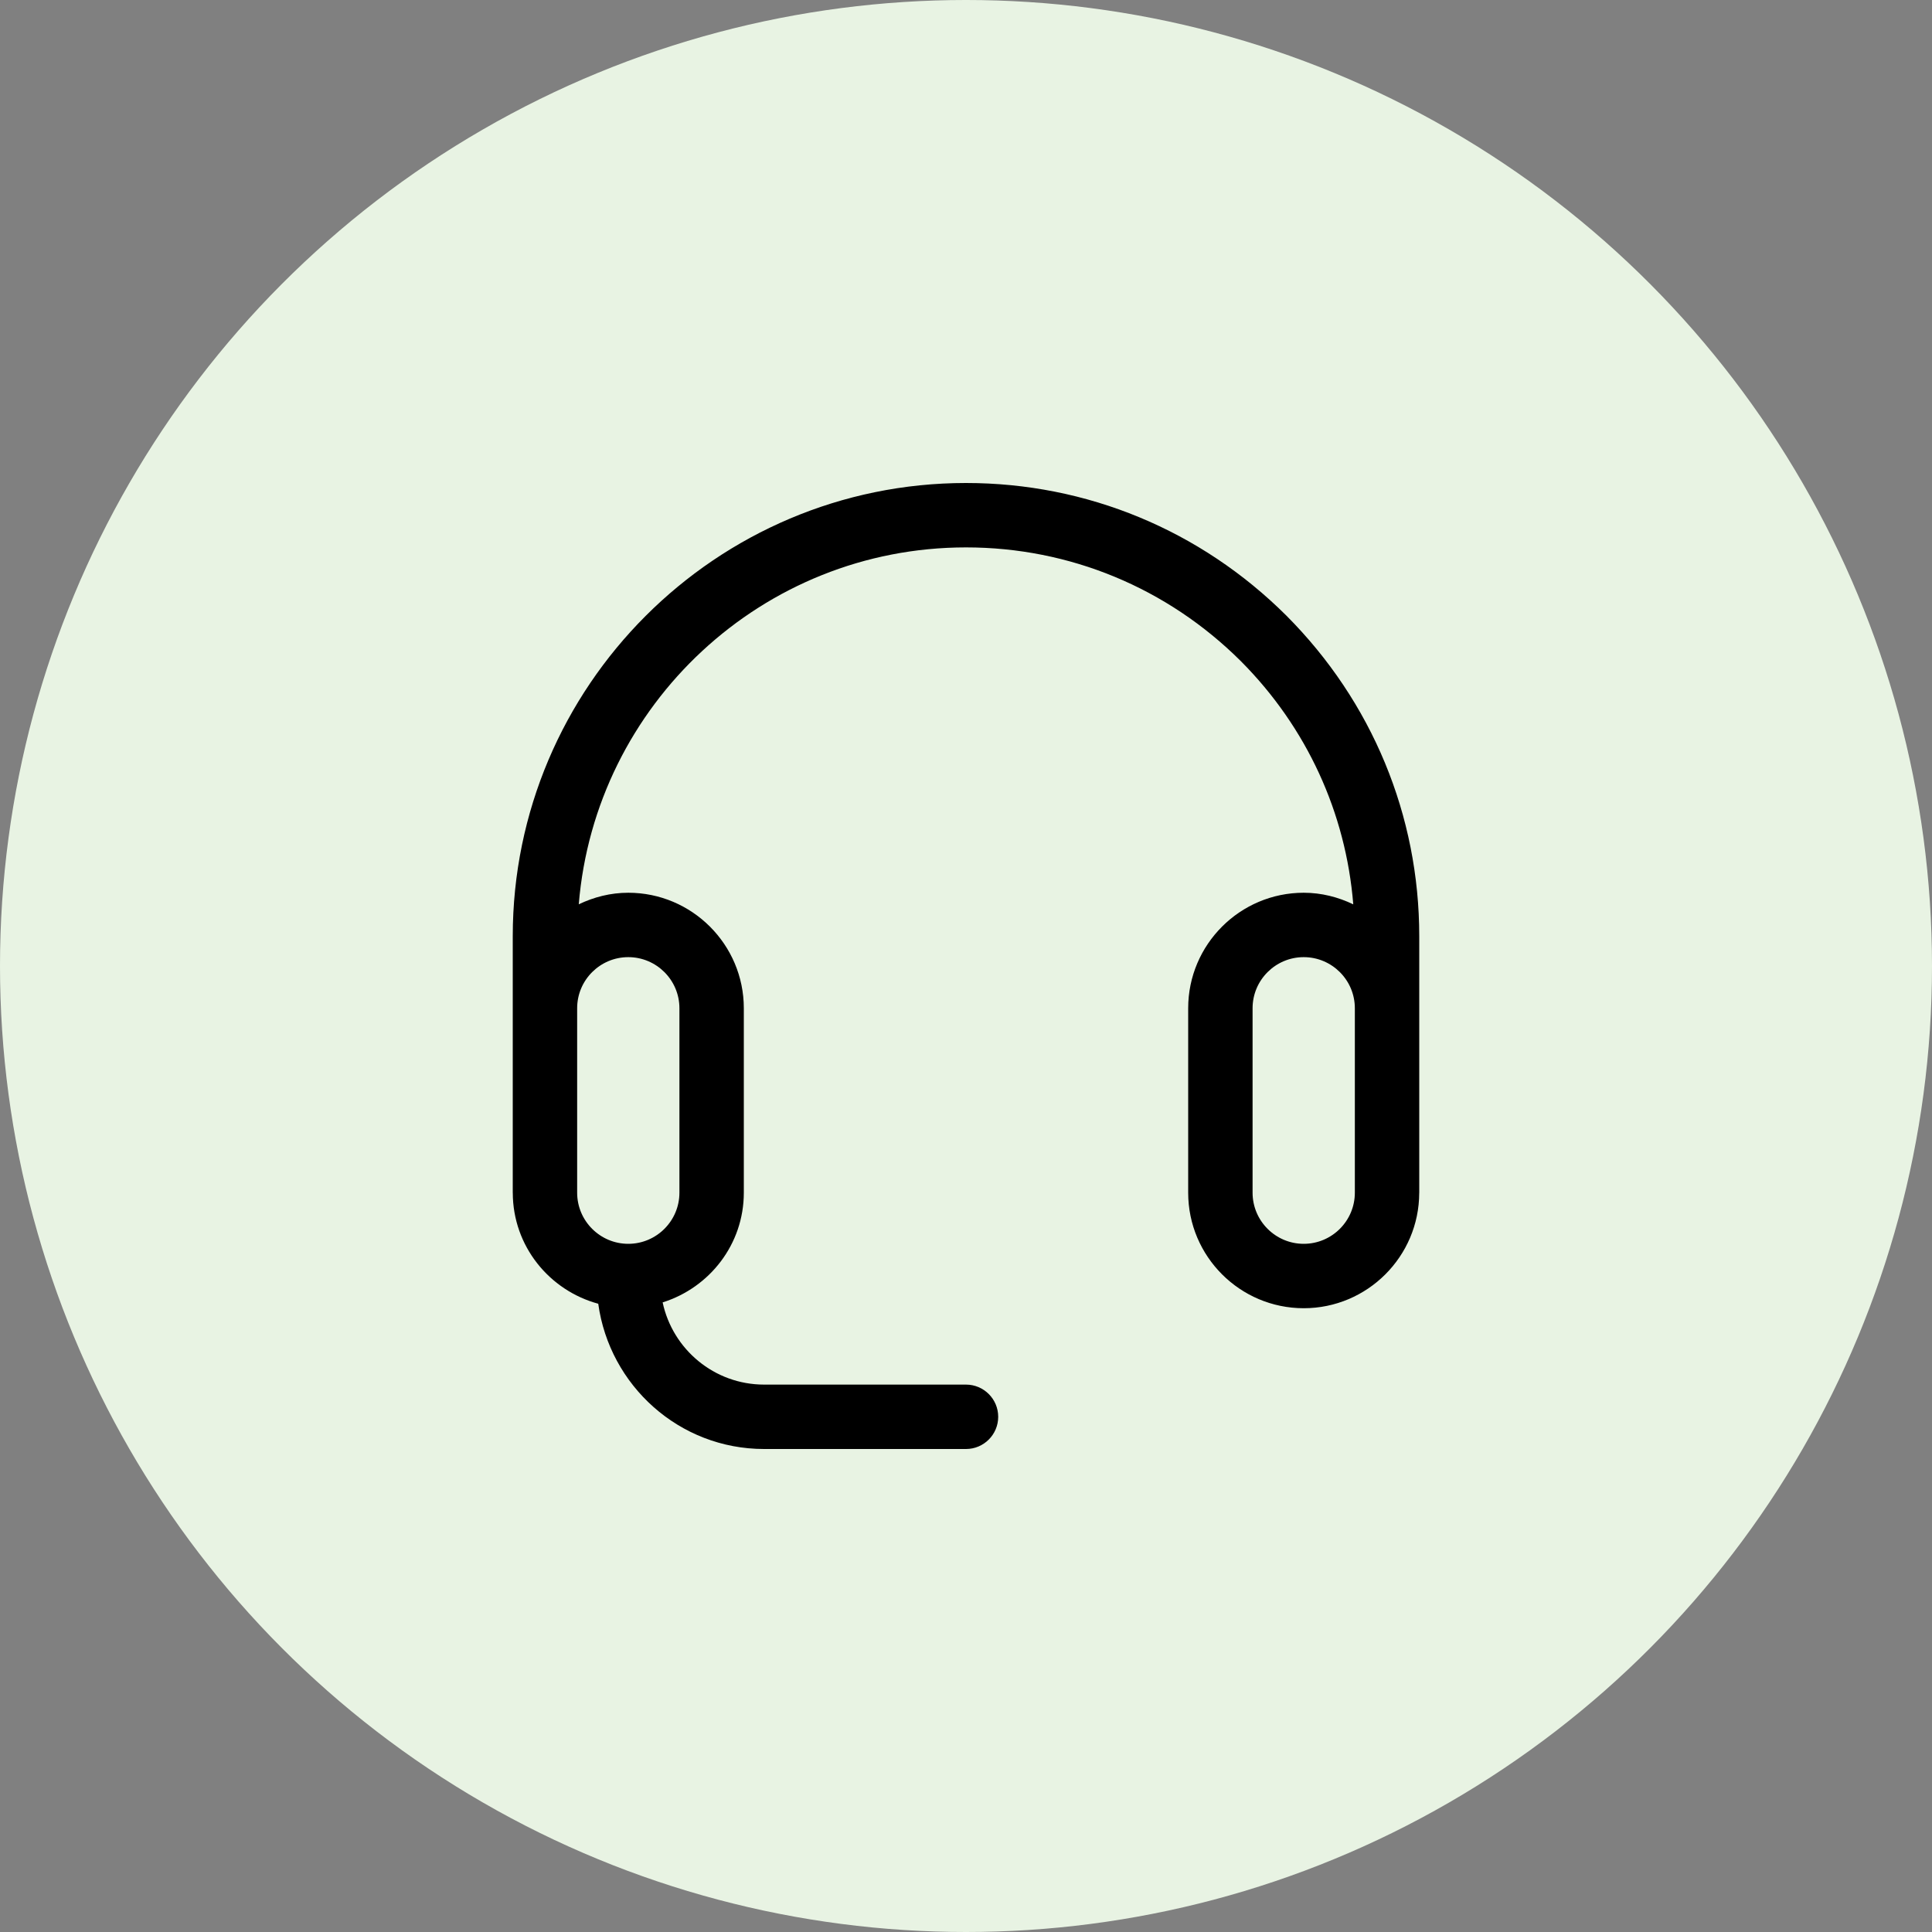<svg width="60" height="60" viewBox="0 0 60 60" fill="none" xmlns="http://www.w3.org/2000/svg">
<rect x="0" y="0" width="60" height="60" fill="#808080" stroke="none"/>
<circle cx="30" cy="30" r="30" fill="#E8F3E3"/>
<path d="M15.924 37.04V37.043C15.924 37.044 15.925 37.045 15.925 37.046C15.928 38.697 17.057 40.076 18.579 40.489C18.93 43.03 21.094 45 23.73 45H30C30.552 45 31 44.552 31 44C31 43.448 30.552 43 30 43H23.73C22.182 43 20.889 41.904 20.579 40.447C22.035 39.99 23.1 38.644 23.1 37.04V31.312C23.1 29.334 21.49 27.725 19.512 27.725C18.959 27.725 18.442 27.86 17.974 28.084C18.482 21.889 23.676 17 30 17C33.217 17 36.251 18.256 38.538 20.535C40.583 22.589 41.797 25.24 42.027 28.085C41.559 27.861 41.041 27.725 40.488 27.725C38.51 27.725 36.9 29.334 36.9 31.312V37.04C36.9 39.019 38.51 40.628 40.488 40.628C42.464 40.628 44.072 39.022 44.075 37.046C44.075 37.045 44.076 37.044 44.076 37.043V37.04V29.076C44.076 25.326 42.612 21.791 39.952 19.121C37.284 16.463 33.75 15 30 15C22.239 15 15.924 21.314 15.924 29.076V37.04ZM40.488 38.628C39.613 38.628 38.9 37.916 38.9 37.04V31.312C38.9 30.436 39.613 29.725 40.488 29.725C41.364 29.725 42.076 30.436 42.076 31.312V37.04C42.076 37.916 41.364 38.628 40.488 38.628ZM19.512 29.725C20.387 29.725 21.1 30.436 21.1 31.312V37.04C21.1 37.916 20.387 38.628 19.512 38.628C18.636 38.628 17.924 37.916 17.924 37.04V31.312C17.924 30.436 18.636 29.725 19.512 29.725Z" fill="black"/>
</svg>
